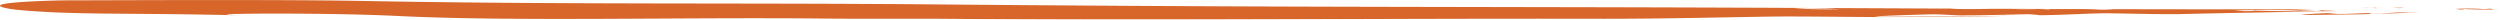 <svg xmlns="http://www.w3.org/2000/svg" width="188.437" height="1.472" viewBox="0 0 188.437 1.472">
  <g id="Group_1200" data-name="Group 1200" transform="translate(2866.495 -984.116)">
    <g id="Group_1199" data-name="Group 1199" transform="translate(-2866.495 984.116)">
      <g id="Group_1198" data-name="Group 1198" opacity="0.85">
        <path id="Path_1348" data-name="Path 1348" d="M-2785.7,984.551l-.88-.005c.148.006.294.016.444.031A2.131,2.131,0,0,0-2785.7,984.551Z" transform="translate(2966.889 -983.967)" fill="#d14a05"/>
        <path id="Path_1349" data-name="Path 1349" d="M-2787.389,984.542h-.156l-.134.007Z" transform="translate(2966.889 -983.972)" fill="#d14a05"/>
        <path id="Path_1350" data-name="Path 1350" d="M-2788.921,984.564c.271,0,.53,0,.78,0C-2788.362,984.554-2788.619,984.553-2788.921,984.564Z" transform="translate(2966.889 -983.967)" fill="#d14a05"/>
        <path id="Path_1351" data-name="Path 1351" d="M-2787.7,984.585c-.094-.013-.141-.027.015-.036h.006c-.152.005-.3.009-.462.012C-2787.975,984.565-2787.827,984.574-2787.7,984.585Z" transform="translate(2966.889 -983.966)" fill="#d14a05"/>
        <path id="Path_1352" data-name="Path 1352" d="M-2787.7,984.585c.091.012.235.024.285.031C-2787.5,984.6-2787.594,984.594-2787.7,984.585Z" transform="translate(2966.889 -983.954)" fill="#d14a05"/>
        <path id="Path_1353" data-name="Path 1353" d="M-2788.087,984.89c-.154.01-.118-.077-.424-.057-.717.024-1.33.063-2,.063-.305.019-.788-.077-1.093-.057-.719.024-2.554.14-1.473.135,1.627-.013,2.687-.036,4.147-.052,1.186-.035,2.327-.076,3.541-.108.34,0,.658,0,.978.009-.418-.014-.845-.027-1.319-.04C-2786.357,984.76-2787.11,984.87-2788.087,984.89Z" transform="translate(2966.889 -983.845)" fill="#d14a05"/>
        <path id="Path_1354" data-name="Path 1354" d="M-2779.212,984.6l-.459.029a17.358,17.358,0,0,0-2.118-.014l.319.043c.41-.005.457-.029.093-.048.835.053,1.625.061,2.433.052C-2778.994,984.642-2778.984,984.615-2779.212,984.6Z" transform="translate(2966.889 -983.944)" fill="#d14a05"/>
        <path id="Path_1355" data-name="Path 1355" d="M-2778.47,984.658l-.474.007.017.008.475-.013Z" transform="translate(2966.889 -983.931)" fill="#d14a05"/>
        <path id="Path_1356" data-name="Path 1356" d="M-2693.628,984.82c-4.74,0-9.2,0-13.56-.012a8.562,8.562,0,0,1-1.019.035c-.339-.02-.684-.033-1.023-.041l-1.9-.005c-.221,0-.444.005-.67.008h-.018c-.358.013-.251.031-.031.048.247.012.473.027.666.041-.123-.009-.451-.025-.666-.041-.3-.015-.635-.027-1.025-.033-.579.008-1.186.012-1.812.005.7-.015,1.3-.015,1.812-.005.367,0,.721-.011,1.074-.016l.31-.011c-1.454,0-2.9-.009-4.342-.016-.333,0-.651.005-.91.009-1.049.016-2.093.031-2.74-.025l-.775,0,.149.011-.291-.012-3.286-.015c-.709.023-1.442.049-2.175.065,0,0-.493-.037-.737-.057-.3.029-.723.048-1.221.057.591.035,1.128.074,1.633.1.737.059,1.644-.115,2.514-.007-.87-.108-1.777.066-2.514.007-.5-.023-1.042-.062-1.633-.1-1.038.021-2.382,0-3.461-.056,1.342-.048,2.472,0,3.461.056.5-.009.923-.028,1.221-.057.244.02.737.057.737.057.732-.016,1.465-.043,2.175-.065l-6.527-.029c-14.249-.073-27.387-.06-42.17-.115-8.008-.033-15.7-.083-23.245-.15-15.046-.135-28.773.02-43.976-.271-5.836-.1-16.665-.048-22.289-.036-7.536.193-3.63.688-3.274.716,4.63.422,8.257.187,17.7.436-6.429-.142,4.745-.273,10.815.017,8.785.441,21.314.088,32.153.2,2.71.029,5.589.009,8.829.017,16.8.15,32.4-.036,50.056,0,4.68,0,8.789-.108,12.731-.167,2.877-.019,5.955.037,8.294.037,3.678,0,6.846-.041,9.878-.092-3.391.021-5.866.052-9.646.069-2.519.007,1.753-.148,3.421-.18.714-.027,1.837.1,2.551.076,1.554,0,2.979-.052,4.647-.086a7.546,7.546,0,0,1,.988.078c2.275-.027,4.026-.174,5.48-.143,1.1.017,2.1.035,3.068.053.612.005,1.221.011,1.87.007l1.237-.029a1.794,1.794,0,0,1-.561-.122c.6.007,1.447.032,2.046.039-.6-.007-1.446-.032-2.046-.039a1.794,1.794,0,0,0,.561.122c2.991-.067,6.442-.128,9.653-.178l-.044-.011c-1.877.012-3.705,0-5.655-.07.842.026.74.058-.221.064-.247-.019-.493-.037-.737-.057,1.672-.032,3.342-.064,4.926.019l1.07-.039a1.4,1.4,0,0,1,.617.083l1.106-.009C-2691.162,984.894-2693.628,984.82-2693.628,984.82Z" transform="translate(2866.495 -984.116)" fill="#d14a05"/>
        <path id="Path_1357" data-name="Path 1357" d="M-2800.466,984.641c.109,0,.244-.005.388-.007l-1.567-.012A8.216,8.216,0,0,0-2800.466,984.641Z" transform="translate(2941.783 -983.941)" fill="#d14a05"/>
      </g>
    </g>
  </g>
</svg>

